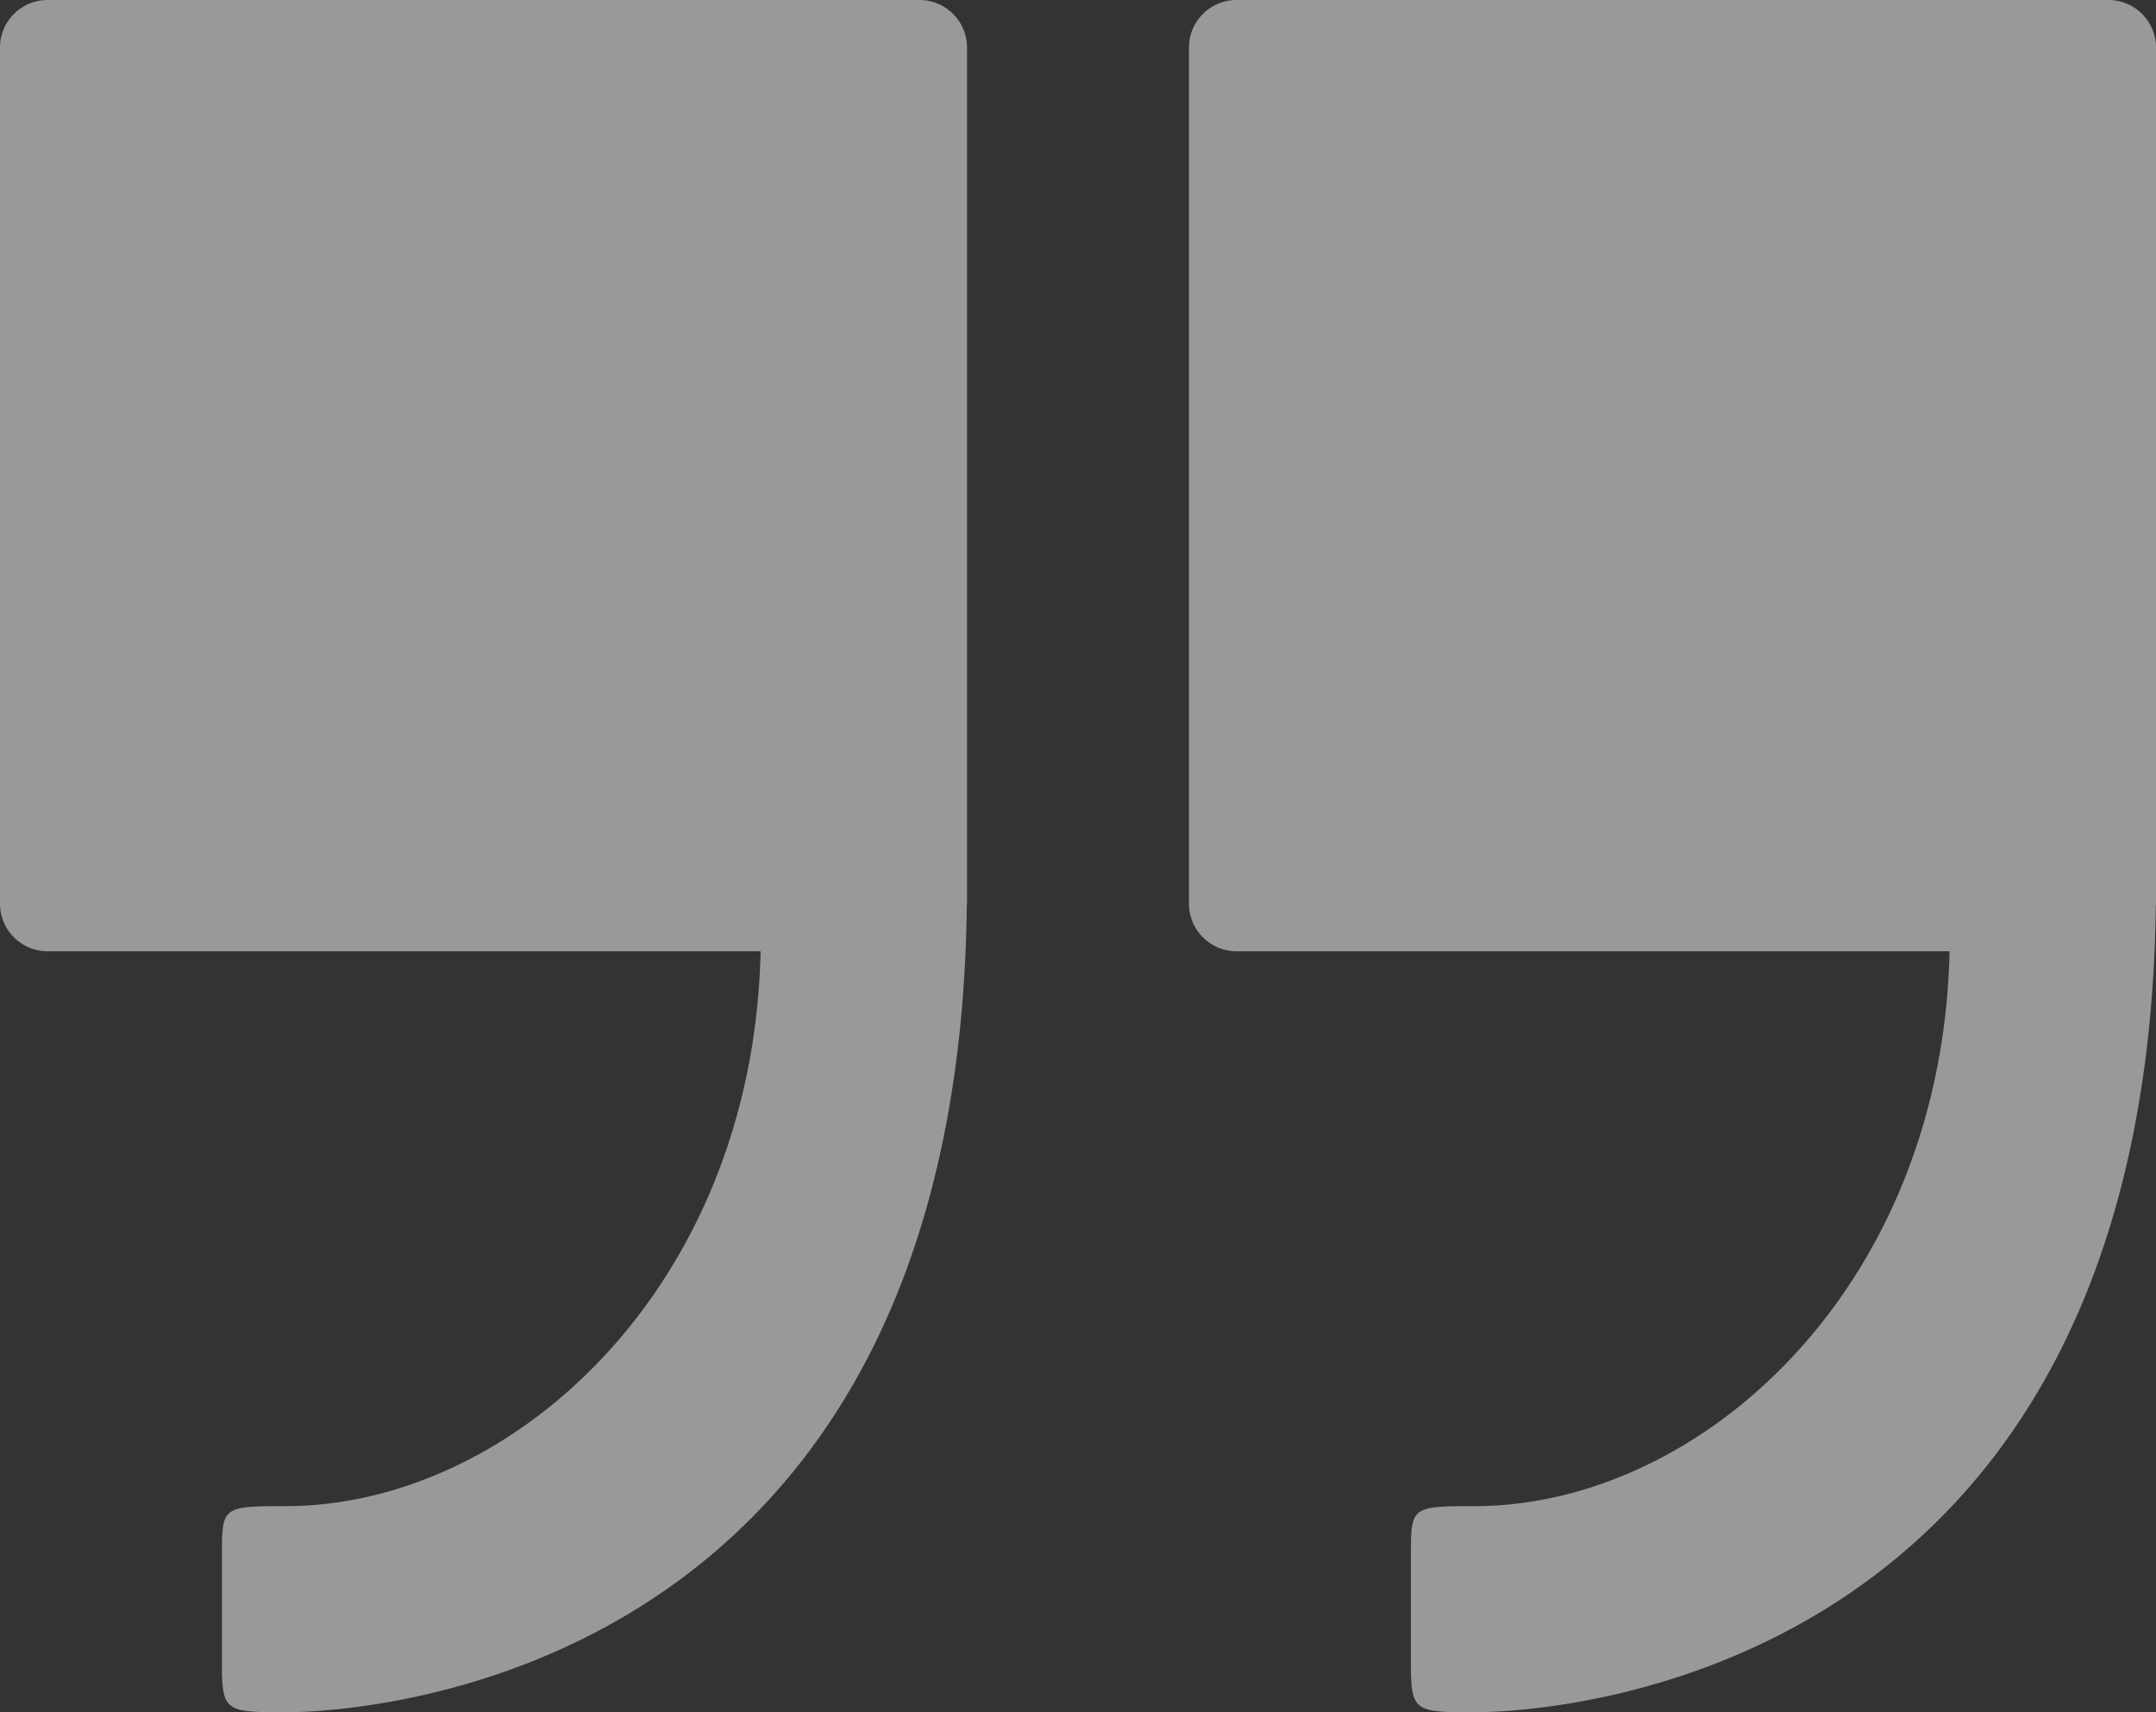 <svg xmlns="http://www.w3.org/2000/svg" width="136" height="108" viewBox="0 0 136 108"><rect x="0" y="0" width="136" height="108" fill="#333333" stroke="none"/><path opacity="0.5" fill="#fff" d="M135.986,58.136C135.4,107.35,97.3,109,93,109c-4.146,0-4-.062-4-4V99c0-2.958.063-3,4-3,14.276,0,29.51-13.738,29.978-35H78a3,3,0,0,1-3-3V4a3,3,0,0,1,3-3h55a3,3,0,0,1,3,3V58C136,58.047,135.988,58.09,135.986,58.136ZM18,109c-4.146,0-4-.062-4-4V99c0-2.958.063-3,4-3,14.276,0,29.511-13.738,29.978-35H3a3,3,0,0,1-3-3V4A3,3,0,0,1,3,1H58a3,3,0,0,1,3,3V58c0,0.047-.012.09-0.014,0.136C60.4,107.35,22.3,109,18,109Z" transform="translate(0 -1)"/></svg>
